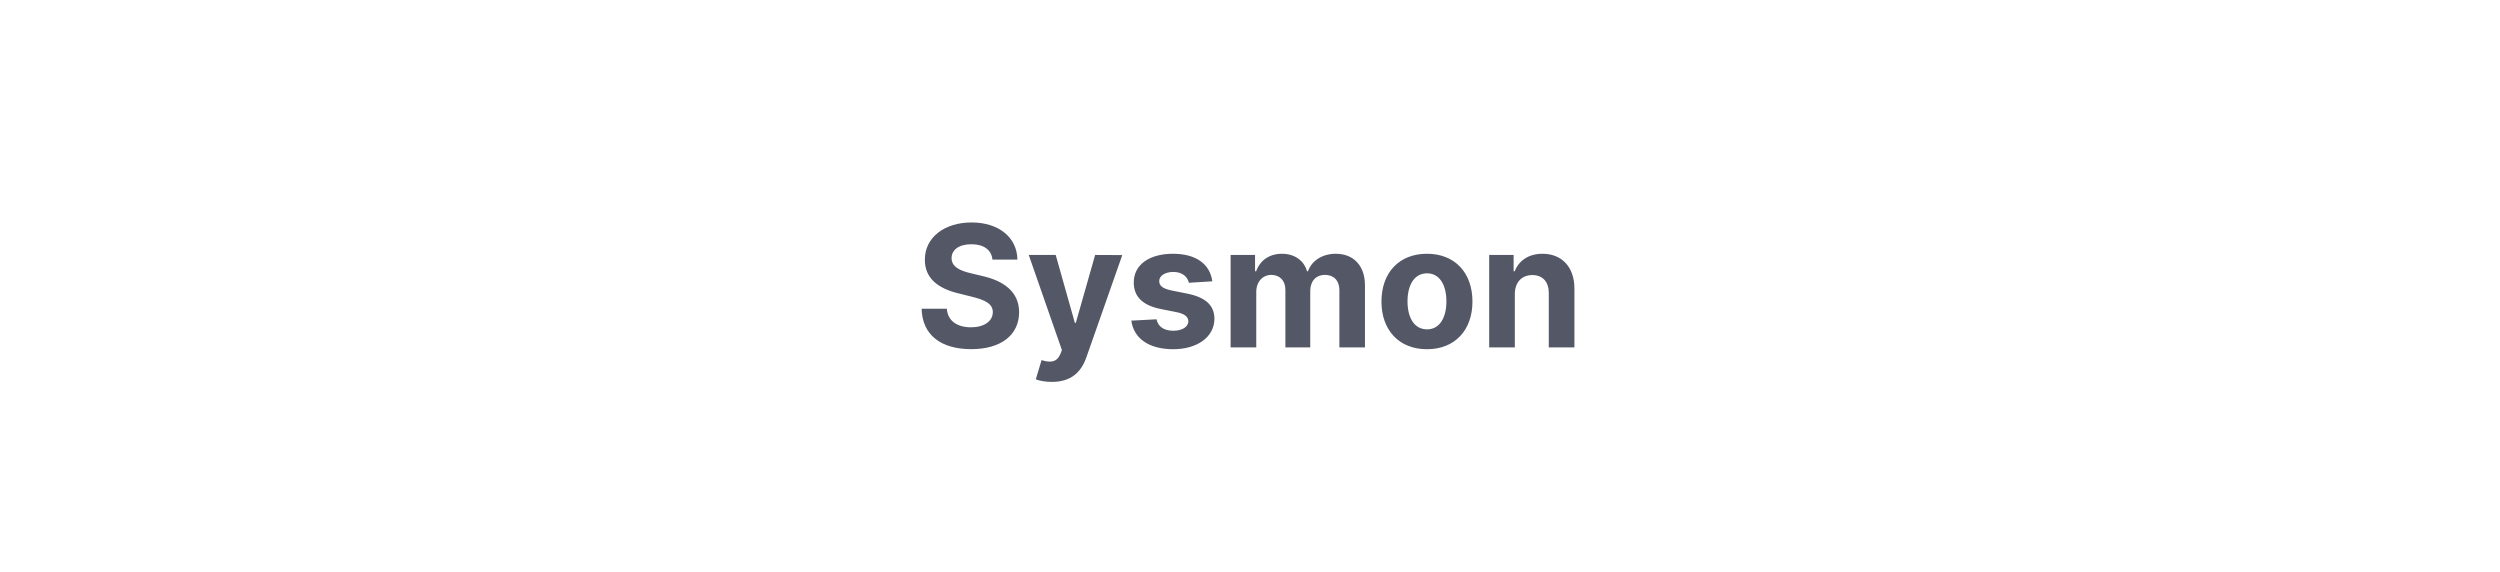 <?xml version="1.0" encoding="UTF-8"?>
<svg width="236px" height="54px" viewBox="0 0 236 54" version="1.1" xmlns="http://www.w3.org/2000/svg" xmlns:xlink="http://www.w3.org/1999/xlink">
    <!-- Generator: Sketch 60.1 (88133) - https://sketch.com -->
    <title>icon-Sysmon-32-color</title>
    <desc>Created with Sketch.</desc>
    <g id="icon-Sysmon-32-color" stroke="none" stroke-width="1" fill="none" fill-rule="evenodd">
        <rect id="Rectangle" x="0" y="0" width="236" height="54"></rect>
        <path d="M91.687,32.96 C94.528,32.96 96.199,31.602 96.205,29.472 C96.199,27.534 94.739,26.506 92.716,26.051 L91.67,25.801 C90.659,25.568 89.812,25.193 89.83,24.358 C89.83,23.608 90.494,23.057 91.699,23.057 C92.875,23.057 93.597,23.591 93.687,24.506 L96.045,24.506 C96.011,22.432 94.307,21 91.716,21 C89.165,21 87.295,22.409 87.307,24.523 C87.301,26.239 88.511,27.222 90.477,27.693 L91.744,28.011 C93.011,28.318 93.716,28.682 93.722,29.466 C93.716,30.318 92.909,30.898 91.659,30.898 C90.381,30.898 89.46,30.307 89.381,29.142 L87,29.142 C87.062,31.659 88.864,32.96 91.687,32.96 Z M99.301,36.051 C101.102,36.051 102.062,35.136 102.551,33.739 L105.943,24.08 L103.381,24.068 L101.557,30.477 L101.466,30.477 L99.659,24.068 L97.114,24.068 L100.244,33.045 L100.102,33.415 C99.761,34.205 99.176,34.261 98.324,33.994 L97.778,35.807 C98.125,35.949 98.687,36.051 99.301,36.051 Z M110.756,32.966 C113.017,32.966 114.636,31.812 114.642,30.091 C114.636,28.83 113.812,28.074 112.119,27.727 L110.54,27.409 C109.727,27.233 109.426,26.955 109.432,26.534 C109.426,26.011 110.017,25.67 110.767,25.67 C111.608,25.67 112.108,26.131 112.227,26.693 L114.443,26.557 C114.227,24.949 112.932,23.955 110.727,23.955 C108.494,23.955 107.023,24.989 107.028,26.67 C107.023,27.977 107.847,28.824 109.551,29.165 L111.062,29.466 C111.824,29.619 112.17,29.898 112.182,30.335 C112.17,30.852 111.608,31.222 110.761,31.222 C109.898,31.222 109.324,30.852 109.176,30.142 L106.795,30.267 C107.023,31.937 108.443,32.966 110.756,32.966 Z M118.591,32.795 L118.591,27.557 C118.591,26.591 119.205,25.949 120.011,25.949 C120.807,25.949 121.341,26.494 121.341,27.352 L121.341,32.795 L123.687,32.795 L123.687,27.466 C123.687,26.562 124.205,25.949 125.085,25.949 C125.858,25.949 126.437,26.432 126.437,27.403 L126.437,32.795 L128.852,32.795 L128.852,26.926 C128.852,25.034 127.727,23.955 126.102,23.955 C124.824,23.955 123.83,24.608 123.472,25.608 L123.381,25.608 C123.102,24.597 122.21,23.955 121.011,23.955 C119.835,23.955 118.943,24.58 118.58,25.608 L118.477,25.608 L118.477,24.068 L116.17,24.068 L116.17,32.795 L118.591,32.795 Z M134.705,32.966 C137.352,32.966 139,31.153 139,28.466 C139,25.761 137.352,23.955 134.705,23.955 C132.057,23.955 130.409,25.761 130.409,28.466 C130.409,31.153 132.057,32.966 134.705,32.966 Z M134.716,31.091 C133.494,31.091 132.869,29.972 132.869,28.449 C132.869,26.926 133.494,25.801 134.716,25.801 C135.915,25.801 136.54,26.926 136.54,28.449 C136.54,29.972 135.915,31.091 134.716,31.091 Z M143,32.795 L143,27.75 C143.006,26.625 143.676,25.966 144.653,25.966 C145.625,25.966 146.21,26.602 146.205,27.67 L146.205,32.795 L148.625,32.795 L148.625,27.239 C148.625,25.205 147.432,23.955 145.614,23.955 C144.318,23.955 143.381,24.591 142.989,25.608 L142.886,25.608 L142.886,24.068 L140.58,24.068 L140.58,32.795 L143,32.795 Z" id="Sysmon" fill="#535766" fill-rule="nonzero"></path>
    </g>
</svg>